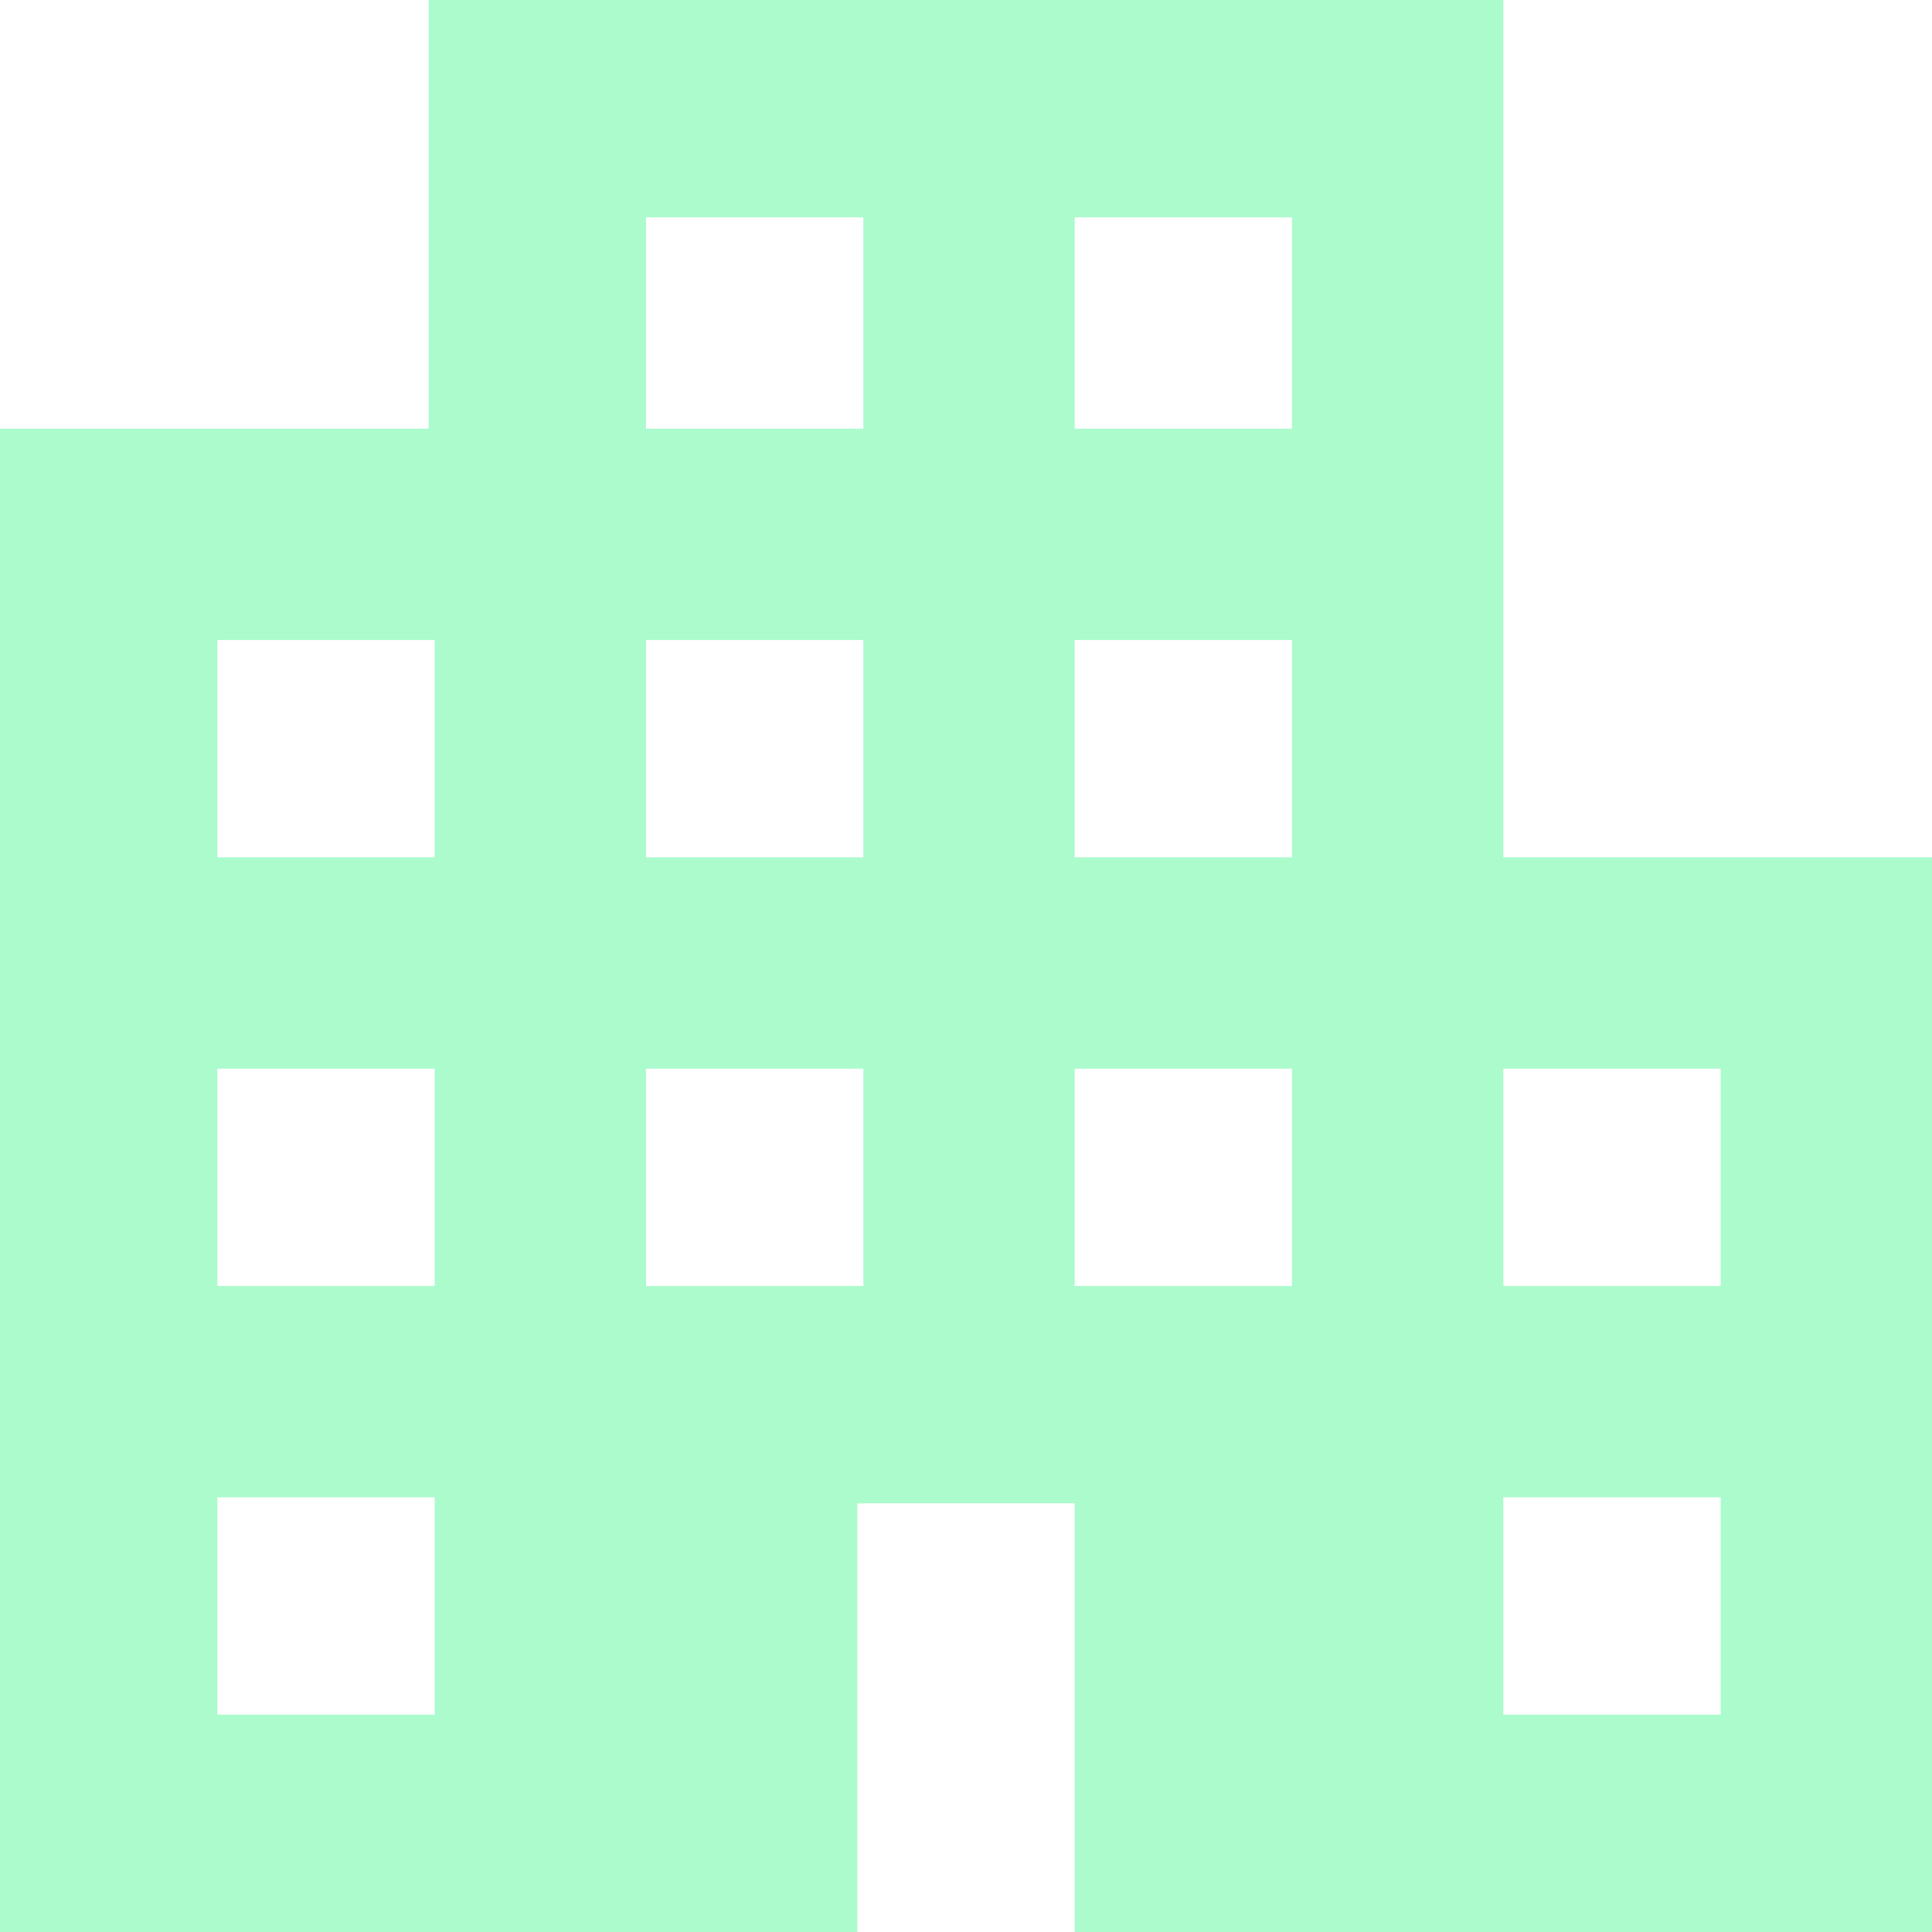 <?xml version="1.0" encoding="utf-8"?>
<!-- Generator: Adobe Illustrator 28.0.0, SVG Export Plug-In . SVG Version: 6.00 Build 0)  -->
<svg version="1.1" id="Layer_1" xmlns="http://www.w3.org/2000/svg" xmlns:xlink="http://www.w3.org/1999/xlink" x="0px" y="0px"
	 viewBox="0 0 32 32" style="enable-background:new 0 0 32 32;" xml:space="preserve">
<style type="text/css">
	.st0{fill:#ABFBCD;}
</style>
<path id="apartment_FILL0_wght400_GRAD0_opsz24" class="st0" d="M0,32V7.1h7.1V0h17.8v14.2H32V32H17.8v-7.1h-3.6V32H0z M3.6,28.4
	h3.6v-3.6H3.6V28.4z M3.6,21.3h3.6v-3.6H3.6V21.3z M3.6,14.2h3.6v-3.6H3.6V14.2z M10.7,21.3h3.6v-3.6h-3.6V21.3z M10.7,14.2h3.6
	v-3.6h-3.6V14.2z M10.7,7.1h3.6V3.6h-3.6V7.1z M17.8,21.3h3.6v-3.6h-3.6V21.3z M17.8,14.2h3.6v-3.6h-3.6V14.2z M17.8,7.1h3.6V3.6
	h-3.6V7.1z M24.9,28.4h3.6v-3.6h-3.6V28.4z M24.9,21.3h3.6v-3.6h-3.6V21.3z"/>
</svg>
